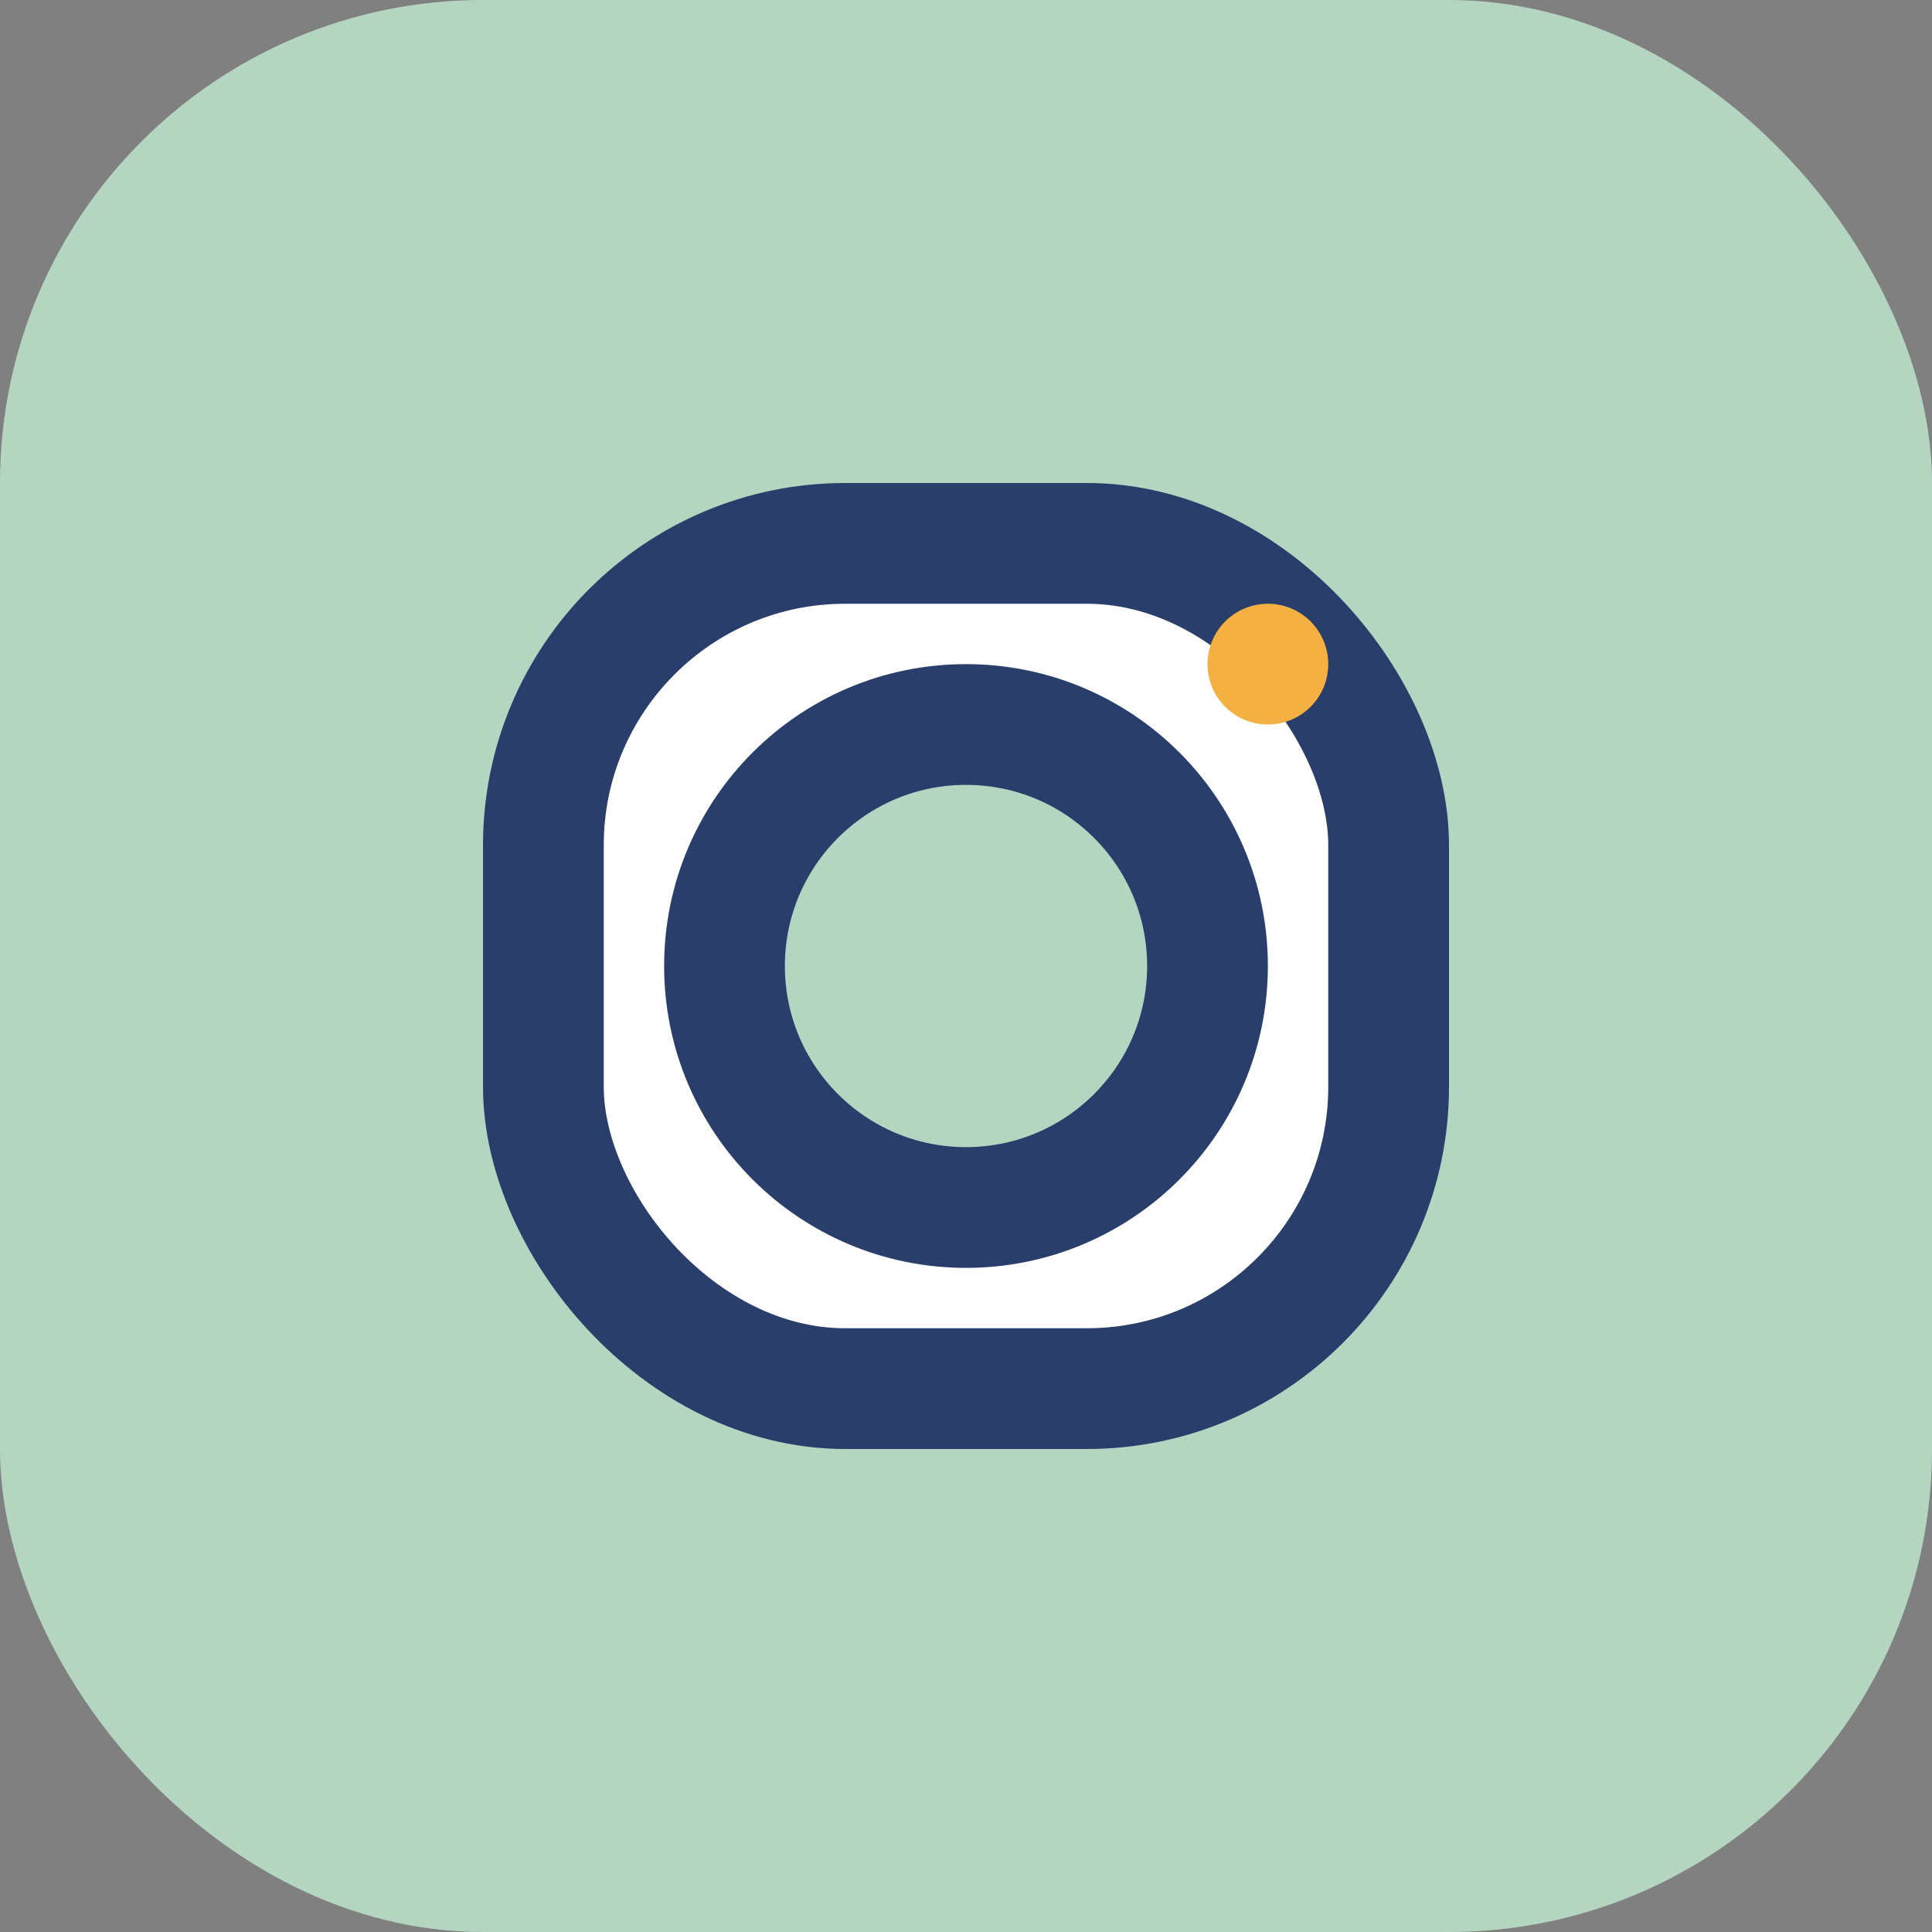 <?xml version="1.0" encoding="UTF-8"?>
<svg xmlns="http://www.w3.org/2000/svg" width="32" height="32" viewBox="0 0 32 32"><rect x="0" y="0" width="32" height="32" fill="#808080" stroke="none"/><rect width="32" height="32" rx="8" fill="#B4D6C1"/><rect x="9" y="9" width="14" height="14" rx="5" fill="white" stroke="#293E6A" stroke-width="2"/><circle cx="16" cy="16" r="4" fill="#B4D6C1" stroke="#293E6A" stroke-width="2"/><circle cx="21" cy="11" r="1" fill="#F5B042"/></svg>